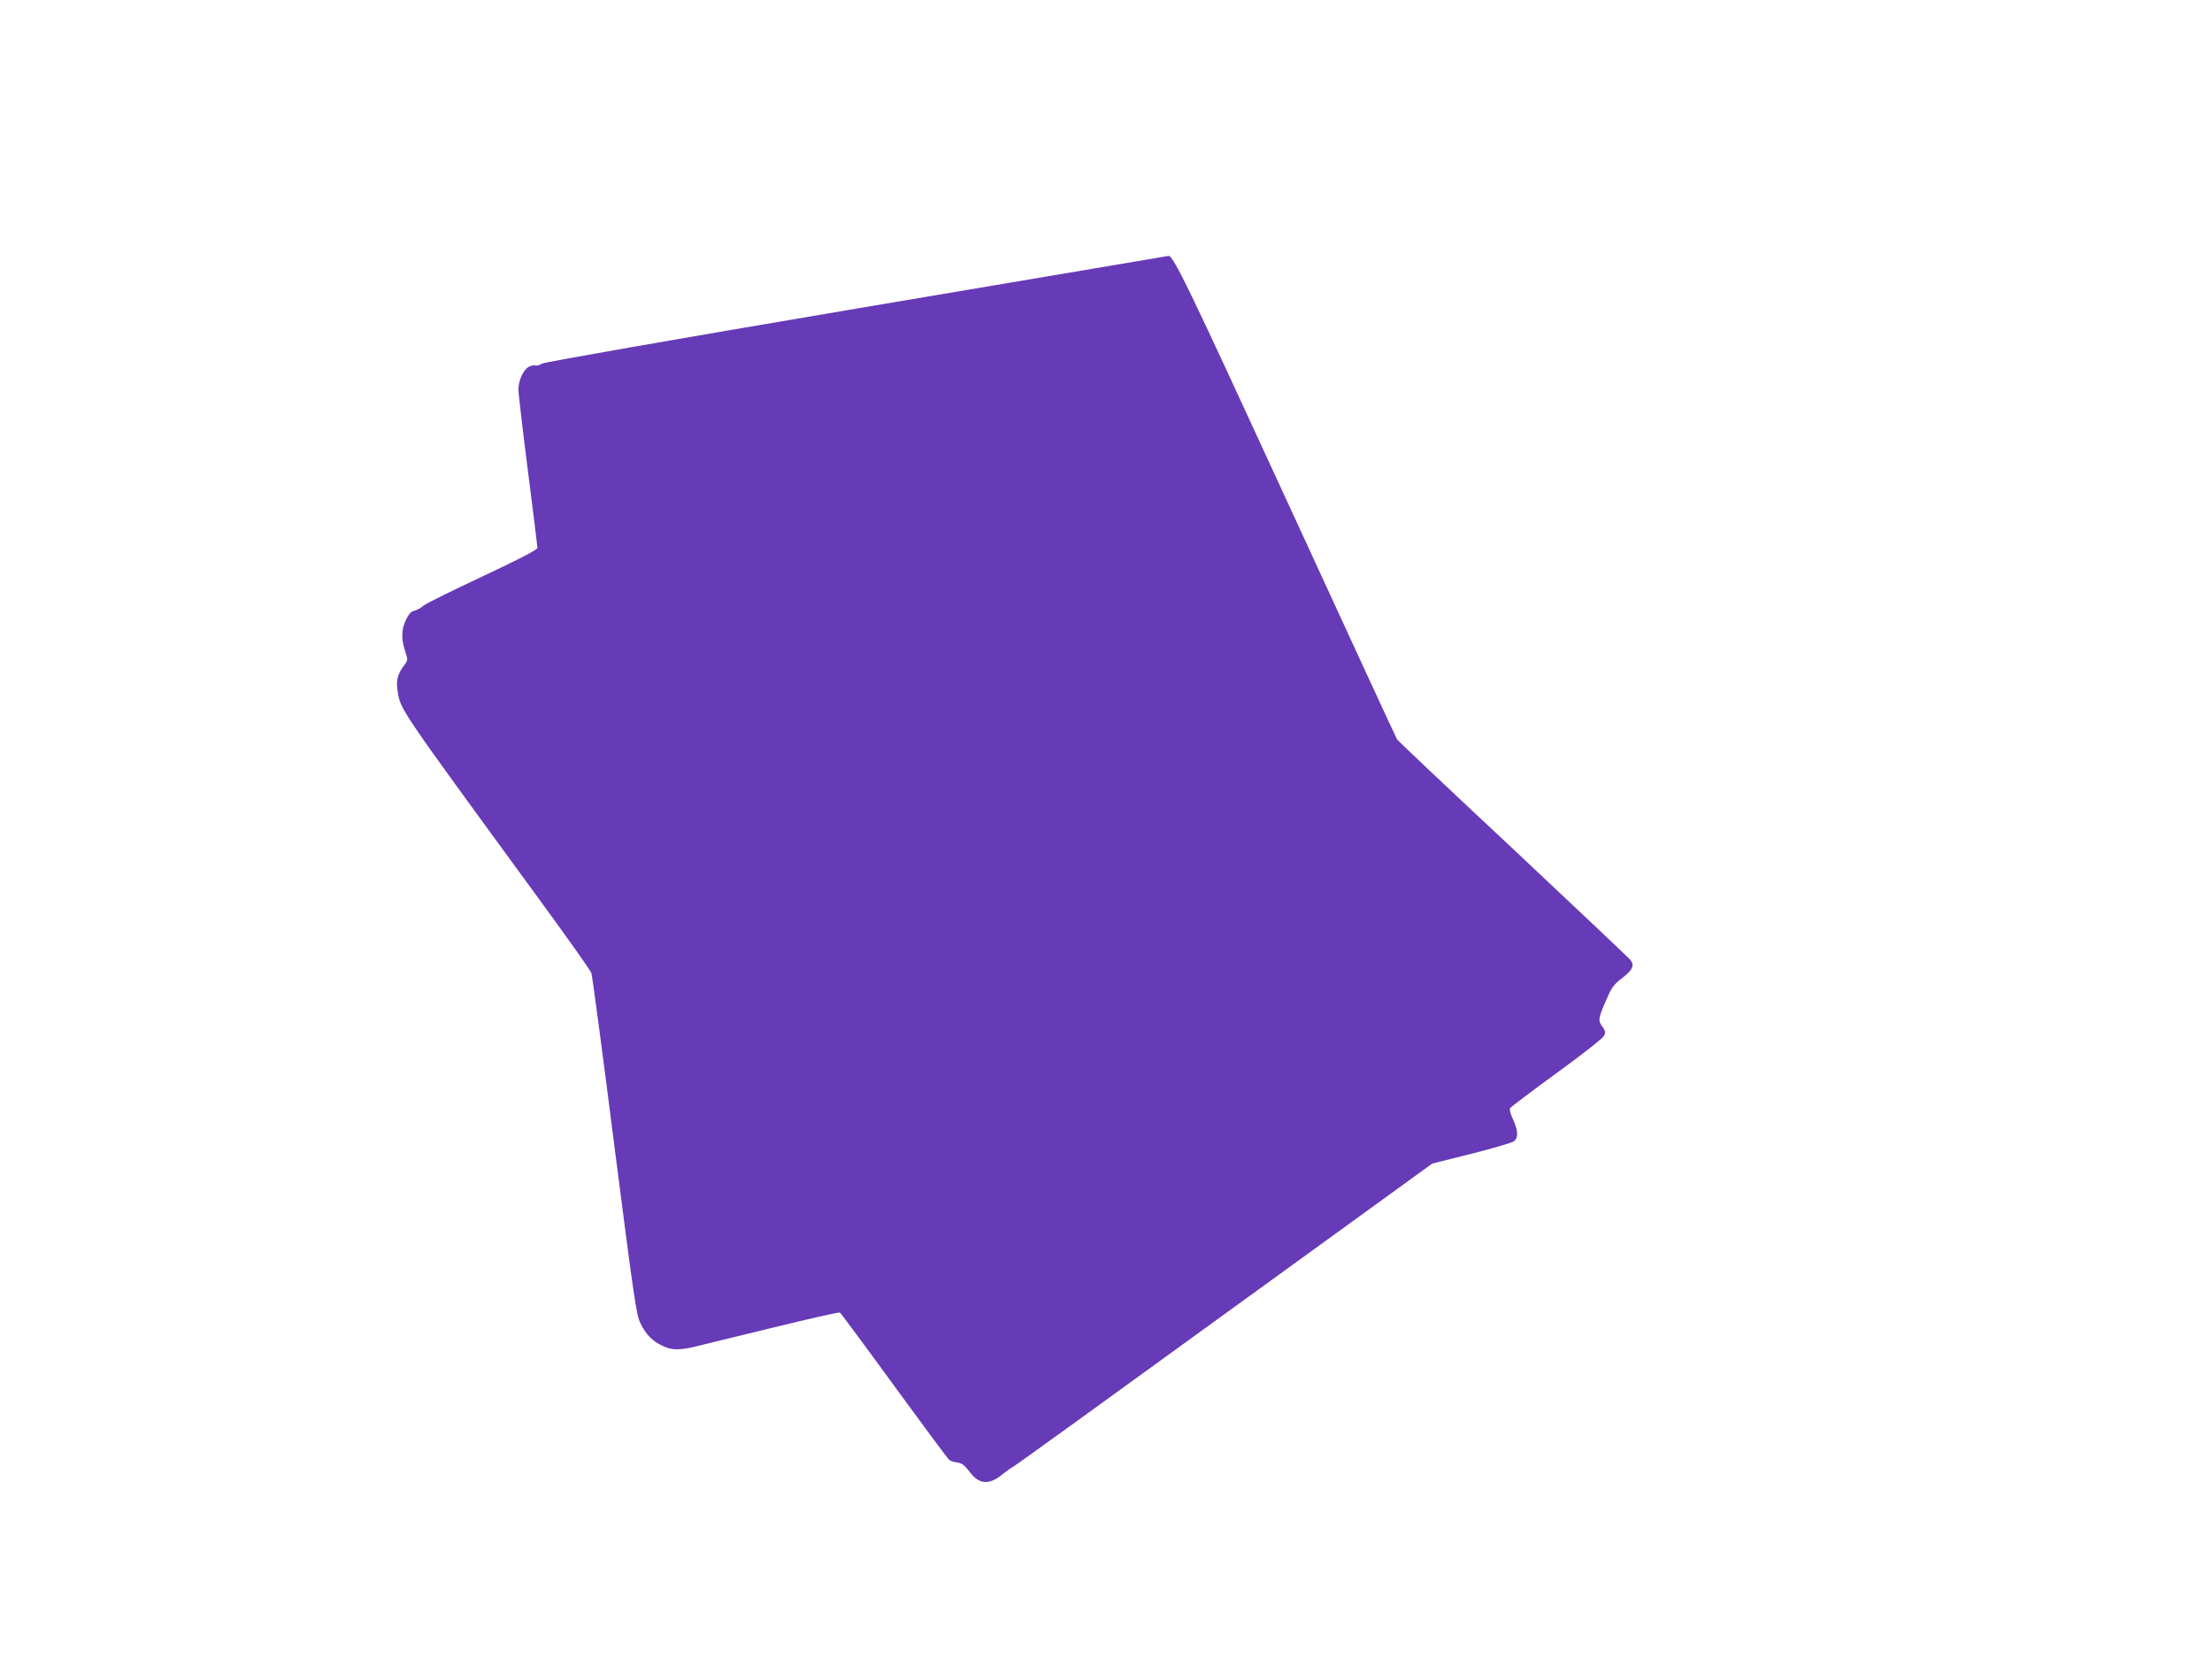 <?xml version="1.0" standalone="no"?>
<!DOCTYPE svg PUBLIC "-//W3C//DTD SVG 20010904//EN"
 "http://www.w3.org/TR/2001/REC-SVG-20010904/DTD/svg10.dtd">
<svg version="1.0" xmlns="http://www.w3.org/2000/svg"
 width="1280pt" height="960pt" viewBox="0 0 1280 960"
 preserveAspectRatio="xMidYMid meet">
<g transform="translate(0,960) scale(0.1,-0.1)"
fill="#673ab7" stroke="none">
<path d="M4960 7815 c-1088 -184 -1806 -310 -1823 -319 -16 -9 -32 -14 -37
-11 -5 3 -20 1 -34 -5 -34 -12 -66 -78 -66 -134 0 -24 25 -237 55 -472 30
-236 55 -436 55 -444 0 -11 -100 -63 -317 -165 -175 -82 -329 -158 -343 -170
-14 -13 -37 -25 -52 -29 -19 -4 -33 -19 -49 -53 -27 -56 -28 -110 -4 -183 16
-49 16 -50 -8 -82 -37 -50 -46 -87 -36 -147 17 -109 0 -84 809 -1191 167 -228
307 -426 312 -440 5 -14 65 -464 133 -1000 114 -887 127 -979 151 -1027 32
-66 69 -104 130 -132 50 -24 96 -25 184 -4 25 6 222 55 438 107 216 53 397 94
402 91 5 -3 146 -193 314 -424 168 -230 311 -423 319 -429 8 -7 29 -13 47 -15
25 -3 41 -15 71 -54 56 -75 114 -78 194 -11 17 14 41 31 54 38 13 6 565 405
1226 885 l1203 872 228 57 c126 32 237 64 246 73 25 22 22 61 -6 124 -14 29
-22 58 -18 66 4 7 126 99 270 204 149 108 268 202 274 215 10 20 8 30 -11 55
-25 34 -23 49 32 171 23 54 40 75 82 107 63 48 75 74 49 107 -11 13 -317 302
-680 643 -364 340 -666 625 -670 633 -5 7 -293 632 -641 1388 -571 1241 -654
1413 -682 1409 -3 0 -814 -137 -1801 -304z"/>
</g>
</svg>
